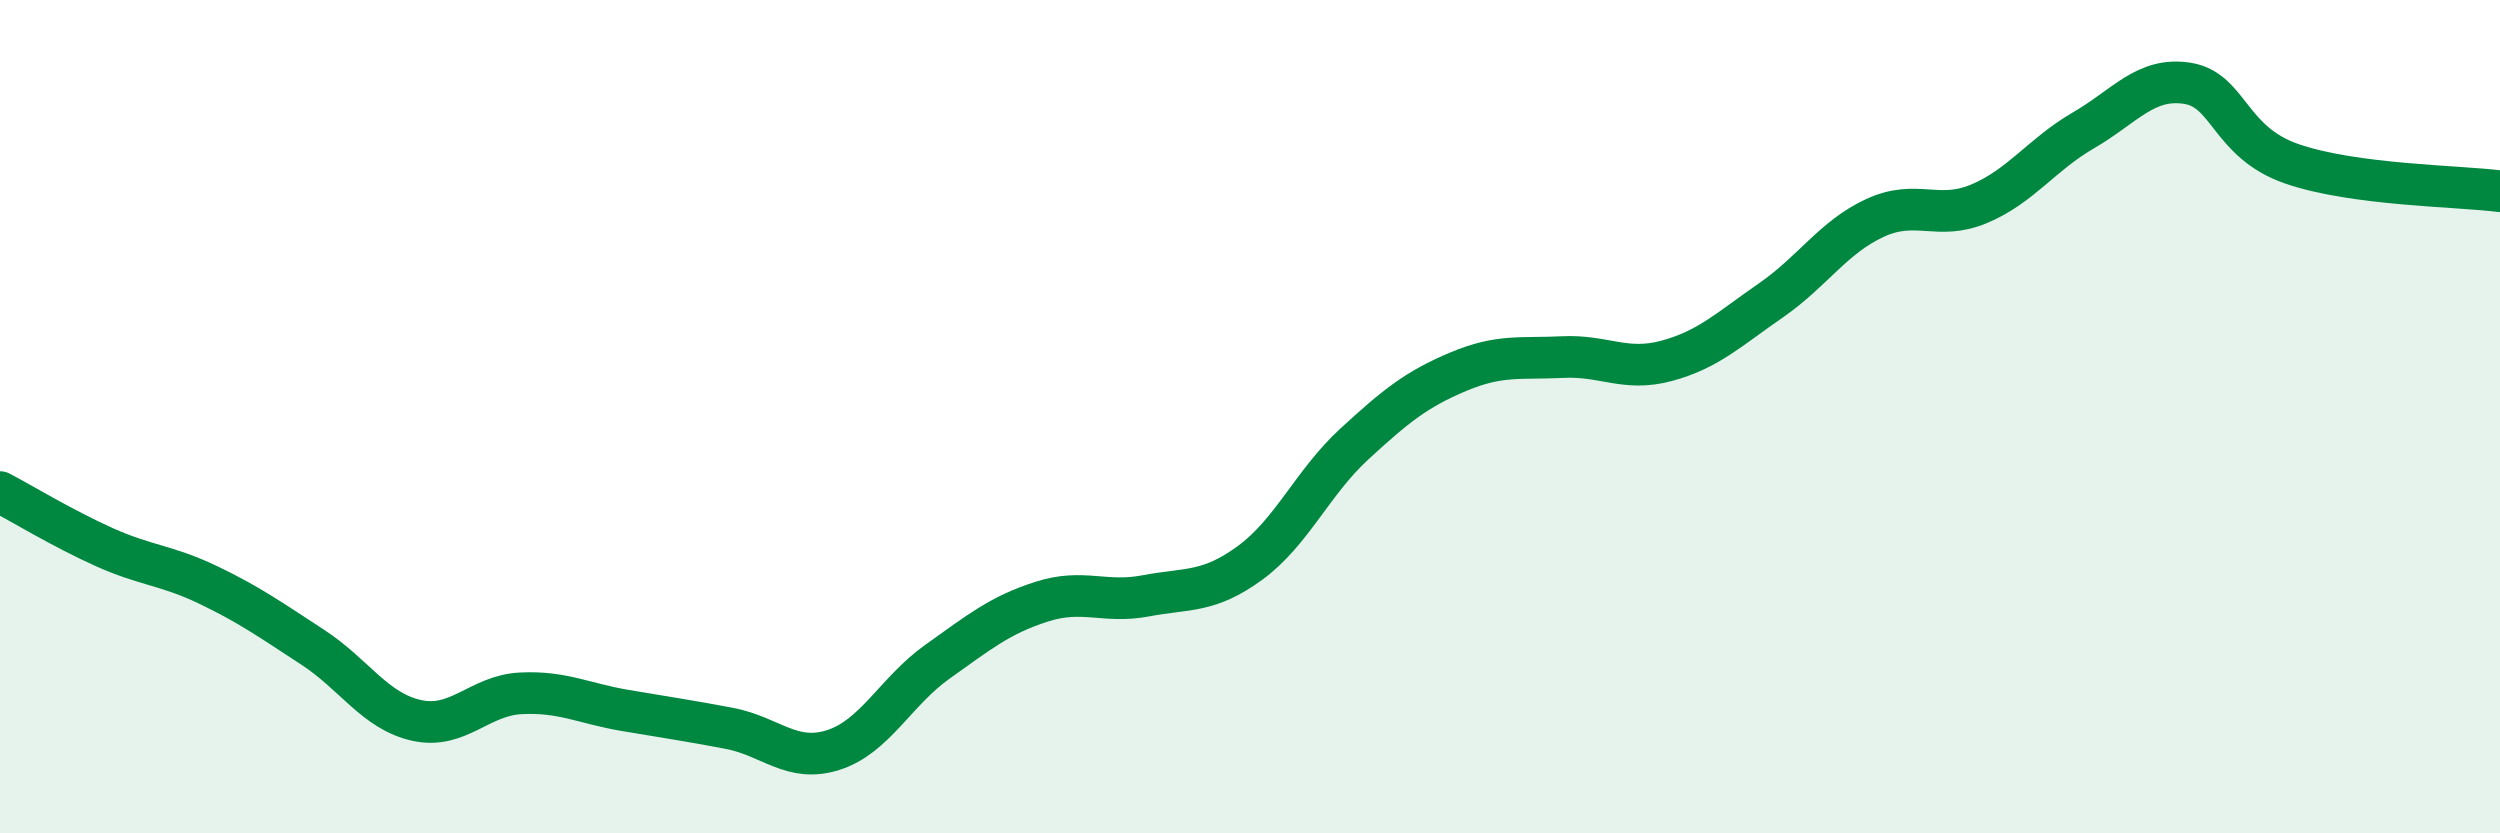 
    <svg width="60" height="20" viewBox="0 0 60 20" xmlns="http://www.w3.org/2000/svg">
      <path
        d="M 0,11.81 C 0.5,12.07 1.5,12.68 2.5,13.13 C 3.5,13.58 4,13.56 5,14.04 C 6,14.52 6.5,14.88 7.5,15.53 C 8.5,16.18 9,17.07 10,17.29 C 11,17.51 11.5,16.69 12.5,16.64 C 13.5,16.59 14,16.88 15,17.05 C 16,17.22 16.5,17.29 17.5,17.48 C 18.5,17.67 19,18.32 20,18 C 21,17.68 21.5,16.59 22.5,15.88 C 23.5,15.17 24,14.76 25,14.44 C 26,14.12 26.5,14.49 27.5,14.3 C 28.5,14.11 29,14.24 30,13.51 C 31,12.78 31.5,11.58 32.5,10.66 C 33.5,9.74 34,9.34 35,8.92 C 36,8.5 36.5,8.62 37.5,8.57 C 38.5,8.52 39,8.93 40,8.66 C 41,8.39 41.5,7.9 42.5,7.21 C 43.5,6.52 44,5.69 45,5.23 C 46,4.77 46.5,5.31 47.5,4.89 C 48.5,4.47 49,3.71 50,3.13 C 51,2.55 51.5,1.84 52.5,2 C 53.5,2.16 53.5,3.41 55,3.93 C 56.5,4.45 59,4.46 60,4.59L60 20L0 20Z"
        fill="#008740"
        opacity="0.1"
        stroke-linecap="round"
        stroke-linejoin="round"
      />
      <path
        d="M 0,11.81 C 0.5,12.07 1.5,12.68 2.5,13.13 C 3.5,13.58 4,13.56 5,14.04 C 6,14.52 6.5,14.88 7.5,15.53 C 8.5,16.18 9,17.07 10,17.29 C 11,17.51 11.5,16.69 12.5,16.64 C 13.5,16.59 14,16.88 15,17.05 C 16,17.22 16.5,17.29 17.5,17.48 C 18.5,17.67 19,18.32 20,18 C 21,17.68 21.5,16.59 22.5,15.88 C 23.5,15.17 24,14.76 25,14.44 C 26,14.12 26.5,14.49 27.5,14.3 C 28.5,14.11 29,14.24 30,13.51 C 31,12.78 31.5,11.58 32.5,10.66 C 33.5,9.74 34,9.34 35,8.92 C 36,8.5 36.5,8.62 37.5,8.57 C 38.5,8.52 39,8.93 40,8.66 C 41,8.39 41.5,7.9 42.5,7.21 C 43.5,6.52 44,5.69 45,5.23 C 46,4.77 46.5,5.31 47.5,4.89 C 48.5,4.47 49,3.71 50,3.13 C 51,2.55 51.5,1.84 52.5,2 C 53.5,2.16 53.5,3.41 55,3.93 C 56.5,4.45 59,4.46 60,4.59"
        stroke="#008740"
        stroke-width="1"
        fill="none"
        stroke-linecap="round"
        stroke-linejoin="round"
      />
    </svg>
  